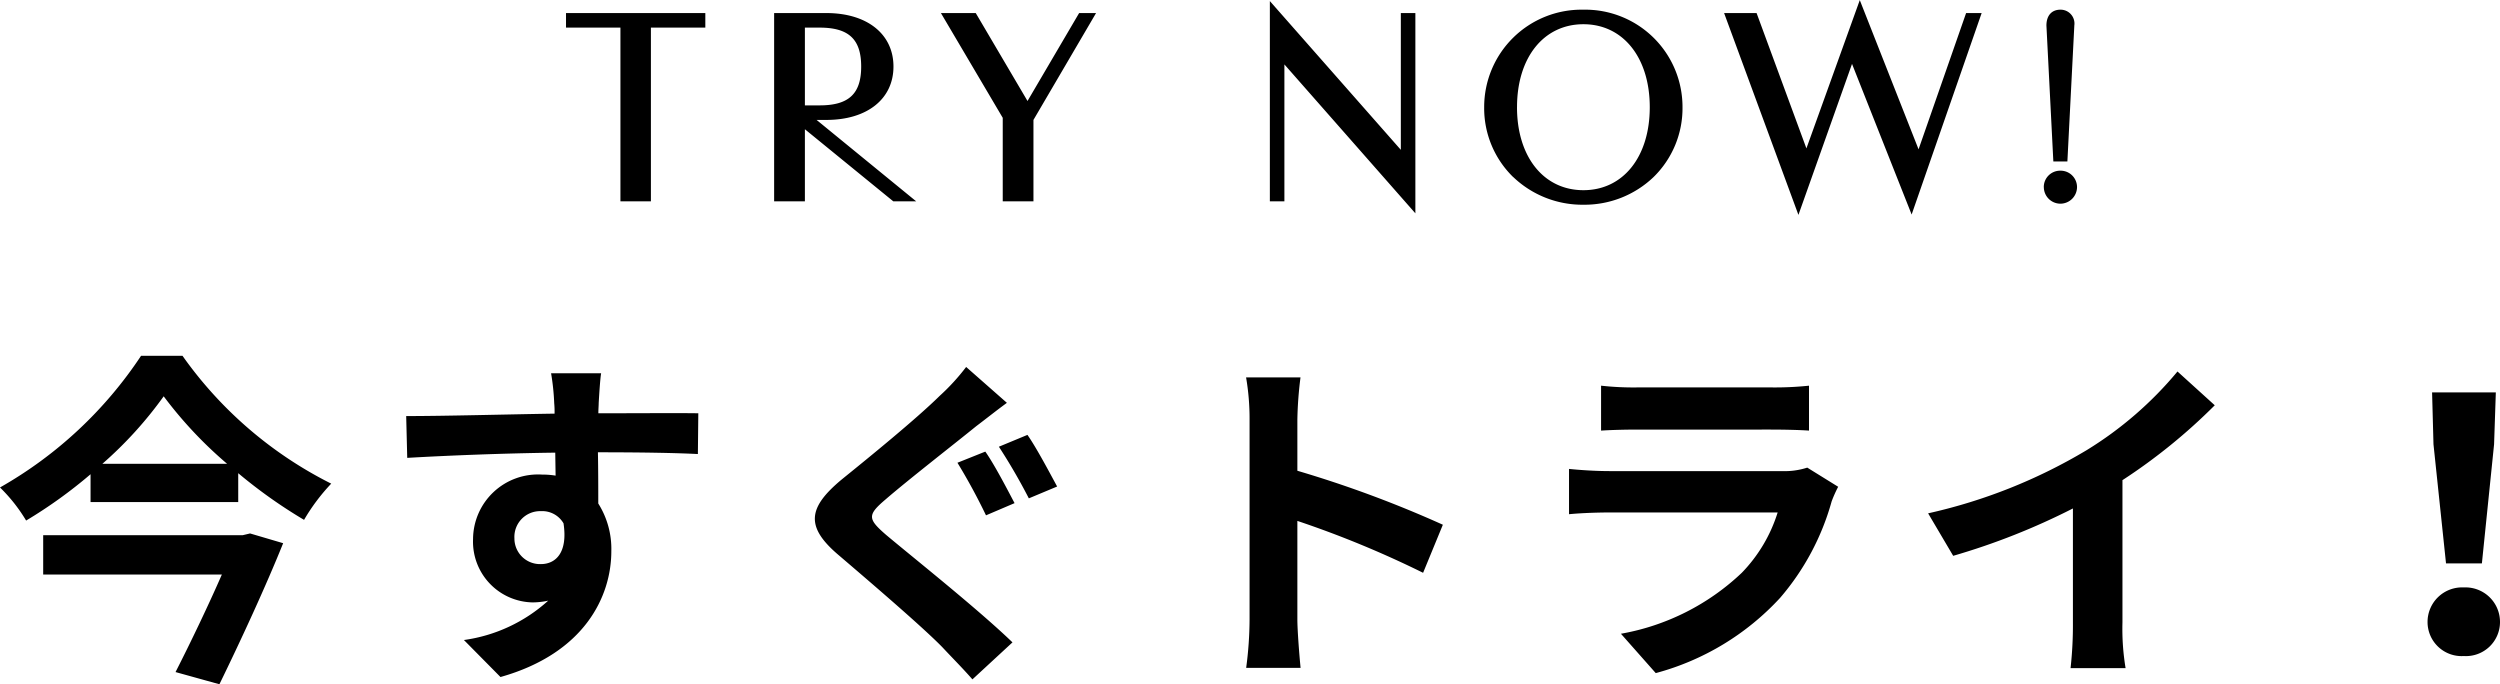 <svg xmlns="http://www.w3.org/2000/svg" width="114.848" height="31.434" viewBox="0 0 114.848 31.434"><g transform="translate(-181.742 -617.006)"><path d="M-49.232-5.408H-58.4V-3.6h8.208C-50.8-2.208-51.616-.5-52.32.88l2.016.56c.992-2.032,2.144-4.528,2.928-6.48l-1.52-.448Zm-6.448-3.28a18.17,18.17,0,0,0,2.816-3.1,19.069,19.069,0,0,0,2.912,3.1Zm1.776-4.96A19.042,19.042,0,0,1-60.384-7.6a7.472,7.472,0,0,1,1.2,1.52,21.687,21.687,0,0,0,2.96-2.128v1.28h6.784V-8.256a22.789,22.789,0,0,0,3.024,2.144,9.043,9.043,0,0,1,1.248-1.664A18.528,18.528,0,0,1-52-13.648Zm17.152,8.384a1.183,1.183,0,0,1,1.216-1.248,1.13,1.13,0,0,1,1.04.56c.208,1.376-.384,1.872-1.04,1.872A1.177,1.177,0,0,1-36.752-5.264Zm8.448-5.744c-.832-.016-2.992,0-4.592,0,0-.192.016-.352.016-.48.016-.256.064-1.1.112-1.36h-2.3a10.721,10.721,0,0,1,.144,1.376,4.061,4.061,0,0,1,.016.48c-2.128.032-5.008.112-6.816.112l.048,1.92c1.952-.112,4.4-.208,6.8-.24l.016,1.056a3.8,3.8,0,0,0-.624-.048,2.984,2.984,0,0,0-3.168,2.96A2.791,2.791,0,0,0-35.92-2.32a3.421,3.421,0,0,0,.72-.08A7.243,7.243,0,0,1-39.072-.592l1.68,1.7C-33.52.016-32.3-2.608-32.3-4.672A3.907,3.907,0,0,0-32.9-6.864c0-.688,0-1.552-.016-2.352,2.144,0,3.632.032,4.592.08Zm13.184,1.76-1.28.512A27.4,27.4,0,0,1-15.088-6.32l1.312-.56C-14.08-7.456-14.7-8.656-15.12-9.248Zm1.936-.768-1.312.544A26.82,26.82,0,0,1-13.12-7.1l1.3-.544C-12.144-8.24-12.768-9.424-13.184-10.016ZM-16-13.136a9.769,9.769,0,0,1-1.216,1.328c-1.072,1.056-3.232,2.816-4.48,3.824-1.584,1.312-1.712,2.192-.128,3.52,1.44,1.232,3.856,3.3,4.736,4.208.448.48.944.976,1.376,1.472l1.84-1.7C-15.44-2-18.48-4.416-19.68-5.424c-.848-.736-.864-.912-.016-1.632,1.056-.912,3.136-2.528,4.16-3.36.384-.288.9-.7,1.408-1.072ZM5.9-5.888A52.257,52.257,0,0,0-.784-8.368V-10.72A17.4,17.4,0,0,1-.64-12.656h-2.5a11.159,11.159,0,0,1,.16,1.936v9.184A17.121,17.121,0,0,1-3.136.688h2.5C-.7.048-.784-1.072-.784-1.536V-6.064A46.214,46.214,0,0,1,4.992-3.68ZM22.64-8.512a3.375,3.375,0,0,1-1.168.16h-7.92c-.5,0-1.184-.032-1.856-.1v2.08c.672-.064,1.472-.08,1.856-.08H21.28A6.941,6.941,0,0,1,19.632-3.68,10.783,10.783,0,0,1,14.08-.88L15.68.928a11.981,11.981,0,0,0,5.712-3.456A11.5,11.5,0,0,0,23.76-6.96a5.928,5.928,0,0,1,.3-.672Zm-9.472-1.7c.464-.032,1.152-.048,1.664-.048H20.96c.576,0,1.328.016,1.76.048v-2.064a15.085,15.085,0,0,1-1.728.08h-6.16a13.487,13.487,0,0,1-1.664-.08ZM37.12-7.936a26.143,26.143,0,0,0,4.24-3.44l-1.712-1.552a16.887,16.887,0,0,1-4.176,3.616,24.581,24.581,0,0,1-7.28,2.9l1.152,1.952a31.282,31.282,0,0,0,5.5-2.176v5.248A17.919,17.919,0,0,1,34.736.7h2.528a11,11,0,0,1-.144-2.1ZM51.984-4.112h1.648l.56-5.472.08-2.384H51.344l.064,2.384ZM52.8.144a1.565,1.565,0,0,0,1.664-1.568A1.587,1.587,0,0,0,52.8-3.008a1.587,1.587,0,0,0-1.664,1.584A1.565,1.565,0,0,0,52.8.144Z" transform="translate(242.126 647)"/><path d="M143.841-9540.4h1.492l2.289,6.217,2.452-6.812,2.7,6.855,2.184-6.26h.714l-3.216,9.255-2.739-6.92-2.462,6.937Zm-20.2,2.359v6.29h-.668v-9.2l6.017,6.834v-6.283h.668v9.2Zm10.514,5.179a4.416,4.416,0,0,1-1.336-3.213,4.472,4.472,0,0,1,4.559-4.48,4.469,4.469,0,0,1,4.552,4.48,4.42,4.42,0,0,1-1.334,3.213,4.59,4.59,0,0,1-3.218,1.267A4.6,4.6,0,0,1,134.155-9532.866Zm.172-3.213c0,2.279,1.226,3.812,3.051,3.812s3.048-1.532,3.048-3.812-1.226-3.812-3.048-3.812S134.328-9538.361,134.328-9536.079Zm24.2,3.67a.751.751,0,0,1,.761-.754.754.754,0,0,1,.766.754.766.766,0,0,1-.766.762A.763.763,0,0,1,158.529-9532.409Zm-47.825.654v-3.836l-2.84-4.813h1.6l2.378,4.04,2.371-4.04h.778l-2.876,4.909v3.74Zm-5.028,0-4.061-3.312v3.312H100.2v-8.649H102.6c1.872,0,3.082.966,3.082,2.457s-1.209,2.452-3.082,2.452h-.45l4.576,3.74Zm-4.061-4.408h.68c1.336,0,1.906-.532,1.906-1.784s-.57-1.788-1.906-1.788h-.68Zm-8.474,4.408v-7.98h-2.5v-.669h6.4v.669h-2.5v7.98Zm65.827-1.832-.318-6.242c0-.457.239-.73.642-.73a.636.636,0,0,1,.639.73v.012l-.318,6.23Z" transform="translate(117.105 10158.006)"/></g></svg>
